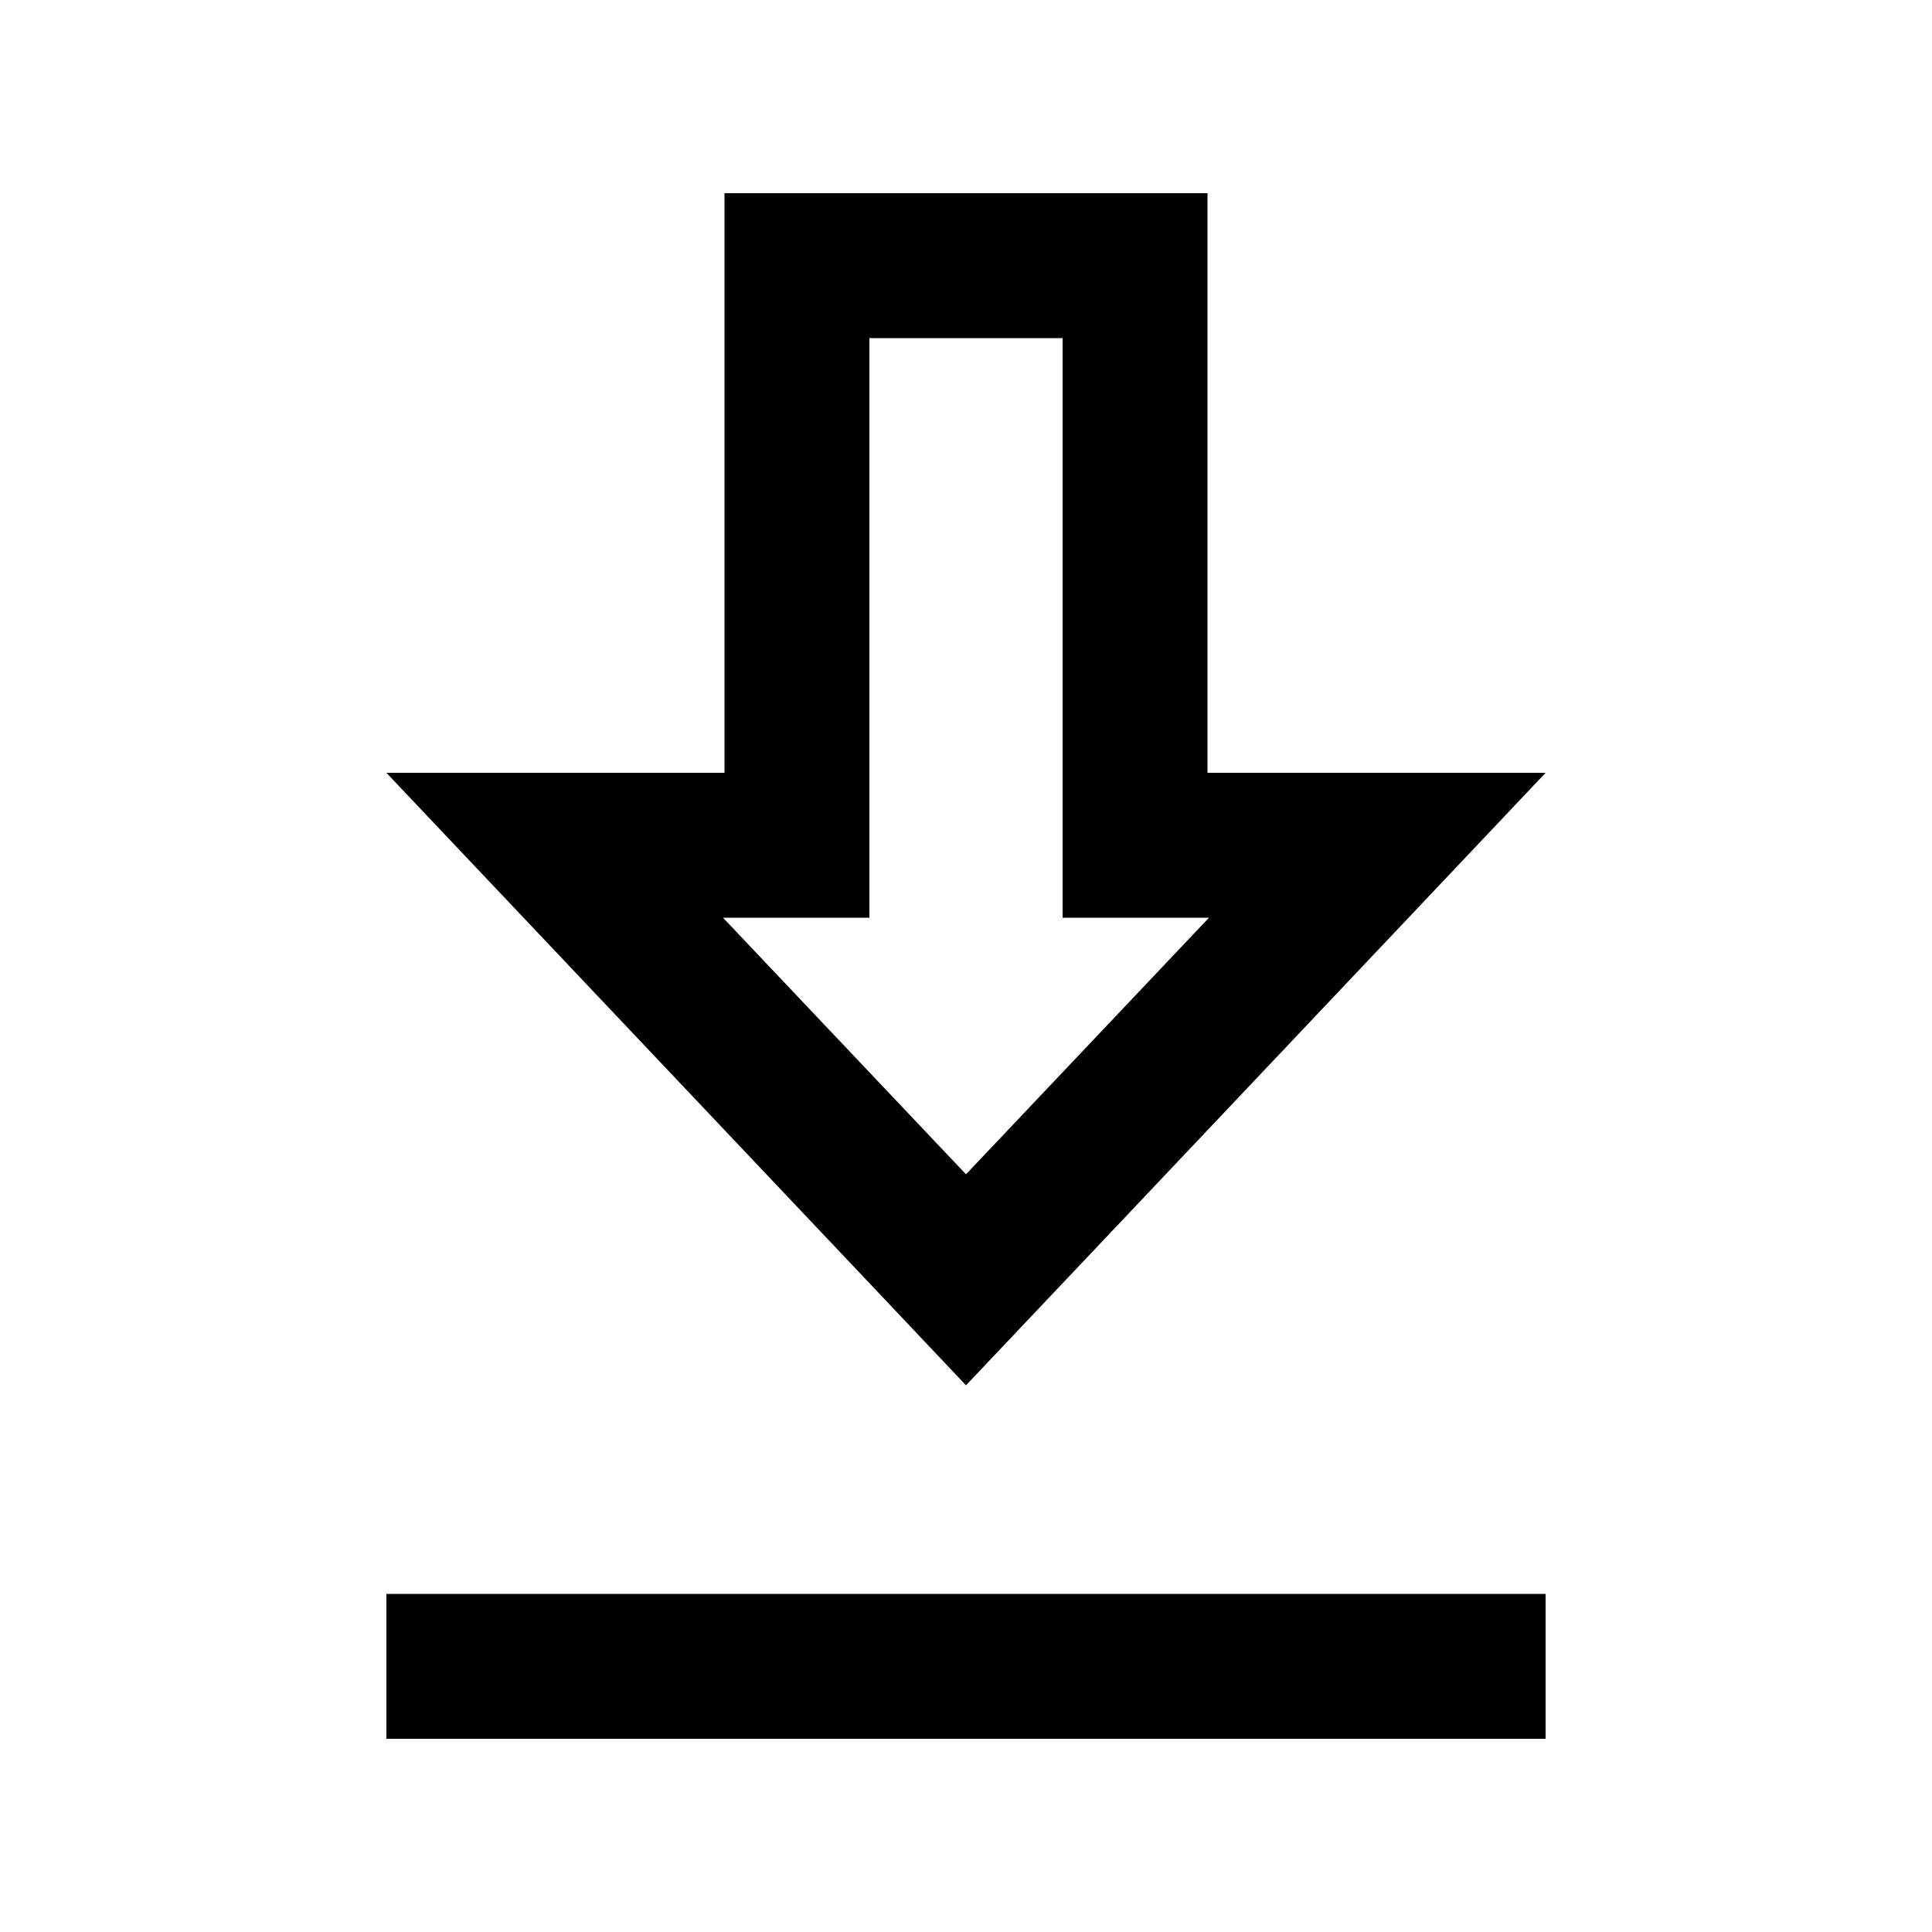 <svg xmlns="http://www.w3.org/2000/svg" viewBox="0 0 640 640"><!--! Font Awesome Pro 7.1.0 by @fontawesome - https://fontawesome.com License - https://fontawesome.com/license (Commercial License) Copyright 2025 Fonticons, Inc. --><path fill="currentColor" d="M512 576L512 528L128 528L128 576L512 576zM128 256C146.9 276 199.9 332 287 424L320 458.9C328.6 449.8 377.5 398.2 466.6 304L512 256L400 256L400 64L240 64L240 192L240 192L240 256L128 256zM288 192L288 112L352 112L352 304L400.5 304L320 389L239.5 304L288 304L288 192L288 192z"/></svg>